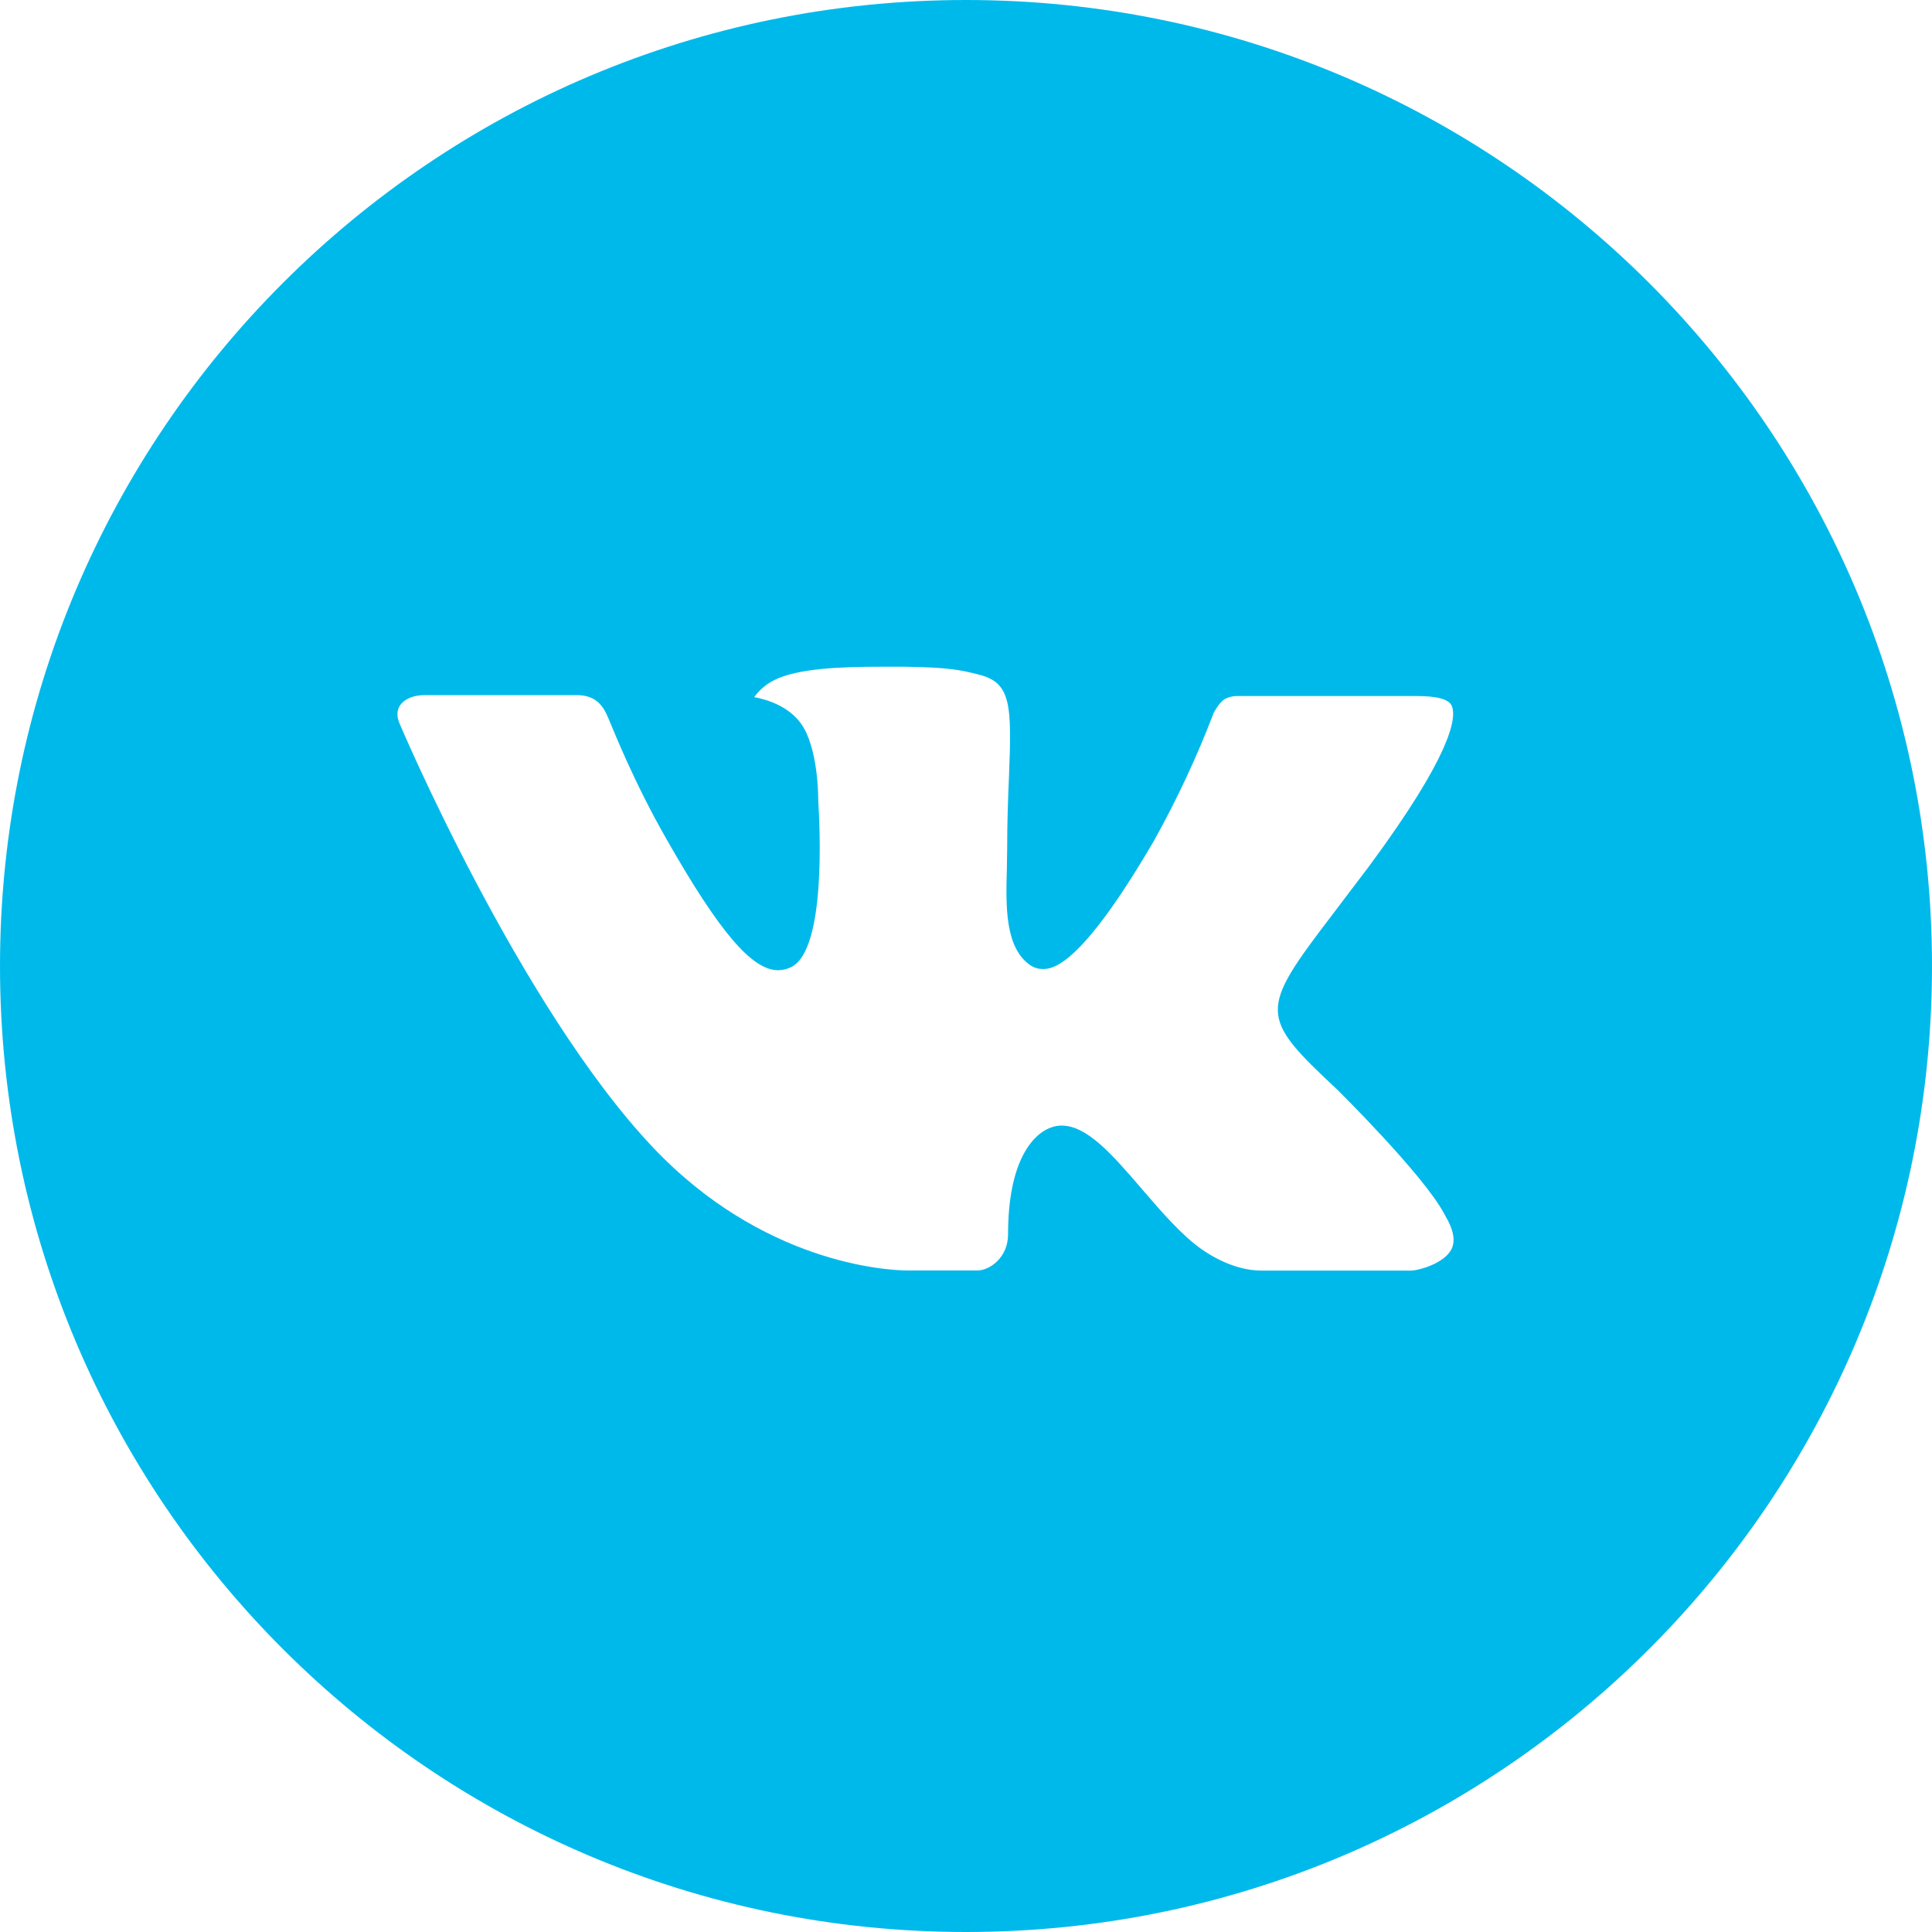 <?xml version="1.0" encoding="UTF-8"?> <svg xmlns="http://www.w3.org/2000/svg" width="148" height="148" viewBox="0 0 148 148" fill="none"> <path d="M74 0C33.13 0 0 33.13 0 74C0 114.87 33.13 148 74 148C114.87 148 148 114.87 148 74C148 33.13 114.87 0 74 0ZM102.459 83.489C102.459 83.489 109.004 89.948 110.615 92.947C110.661 93.009 110.684 93.07 110.699 93.101C111.355 94.204 111.509 95.059 111.185 95.699C110.645 96.763 108.795 97.287 108.163 97.333H96.601C95.799 97.333 94.119 97.125 92.084 95.722C90.519 94.627 88.977 92.832 87.474 91.082C85.231 88.476 83.289 86.225 81.331 86.225C81.082 86.225 80.835 86.264 80.598 86.341C79.118 86.819 77.222 88.931 77.222 94.558C77.222 96.316 75.835 97.325 74.856 97.325H69.56C67.756 97.325 58.36 96.693 50.035 87.913C39.844 77.16 30.672 55.593 30.594 55.392C30.016 53.997 31.211 53.249 32.514 53.249H44.192C45.749 53.249 46.258 54.197 46.612 55.038C47.029 56.017 48.555 59.909 51.06 64.287C55.122 71.425 57.612 74.324 59.608 74.324C59.983 74.319 60.351 74.224 60.68 74.046C63.285 72.597 62.8 63.309 62.684 61.382C62.684 61.019 62.676 57.227 61.343 55.407C60.387 54.089 58.761 53.588 57.774 53.403C58.173 52.852 58.7 52.405 59.308 52.101C61.096 51.206 64.318 51.075 67.517 51.075H69.298C72.767 51.122 73.661 51.345 74.917 51.661C77.461 52.27 77.515 53.912 77.291 59.532C77.222 61.127 77.153 62.931 77.153 65.058C77.153 65.521 77.13 66.014 77.13 66.538C77.052 69.398 76.96 72.643 78.98 73.977C79.243 74.142 79.547 74.23 79.858 74.231C80.56 74.231 82.672 74.231 88.391 64.418C90.155 61.26 91.688 57.978 92.978 54.598C93.094 54.398 93.433 53.781 93.834 53.542C94.129 53.391 94.457 53.315 94.789 53.319H108.518C110.013 53.319 111.039 53.542 111.231 54.12C111.57 55.038 111.17 57.836 104.903 66.323L102.105 70.015C96.424 77.461 96.424 77.839 102.459 83.489Z" fill="#00B9EB"></path> </svg> 